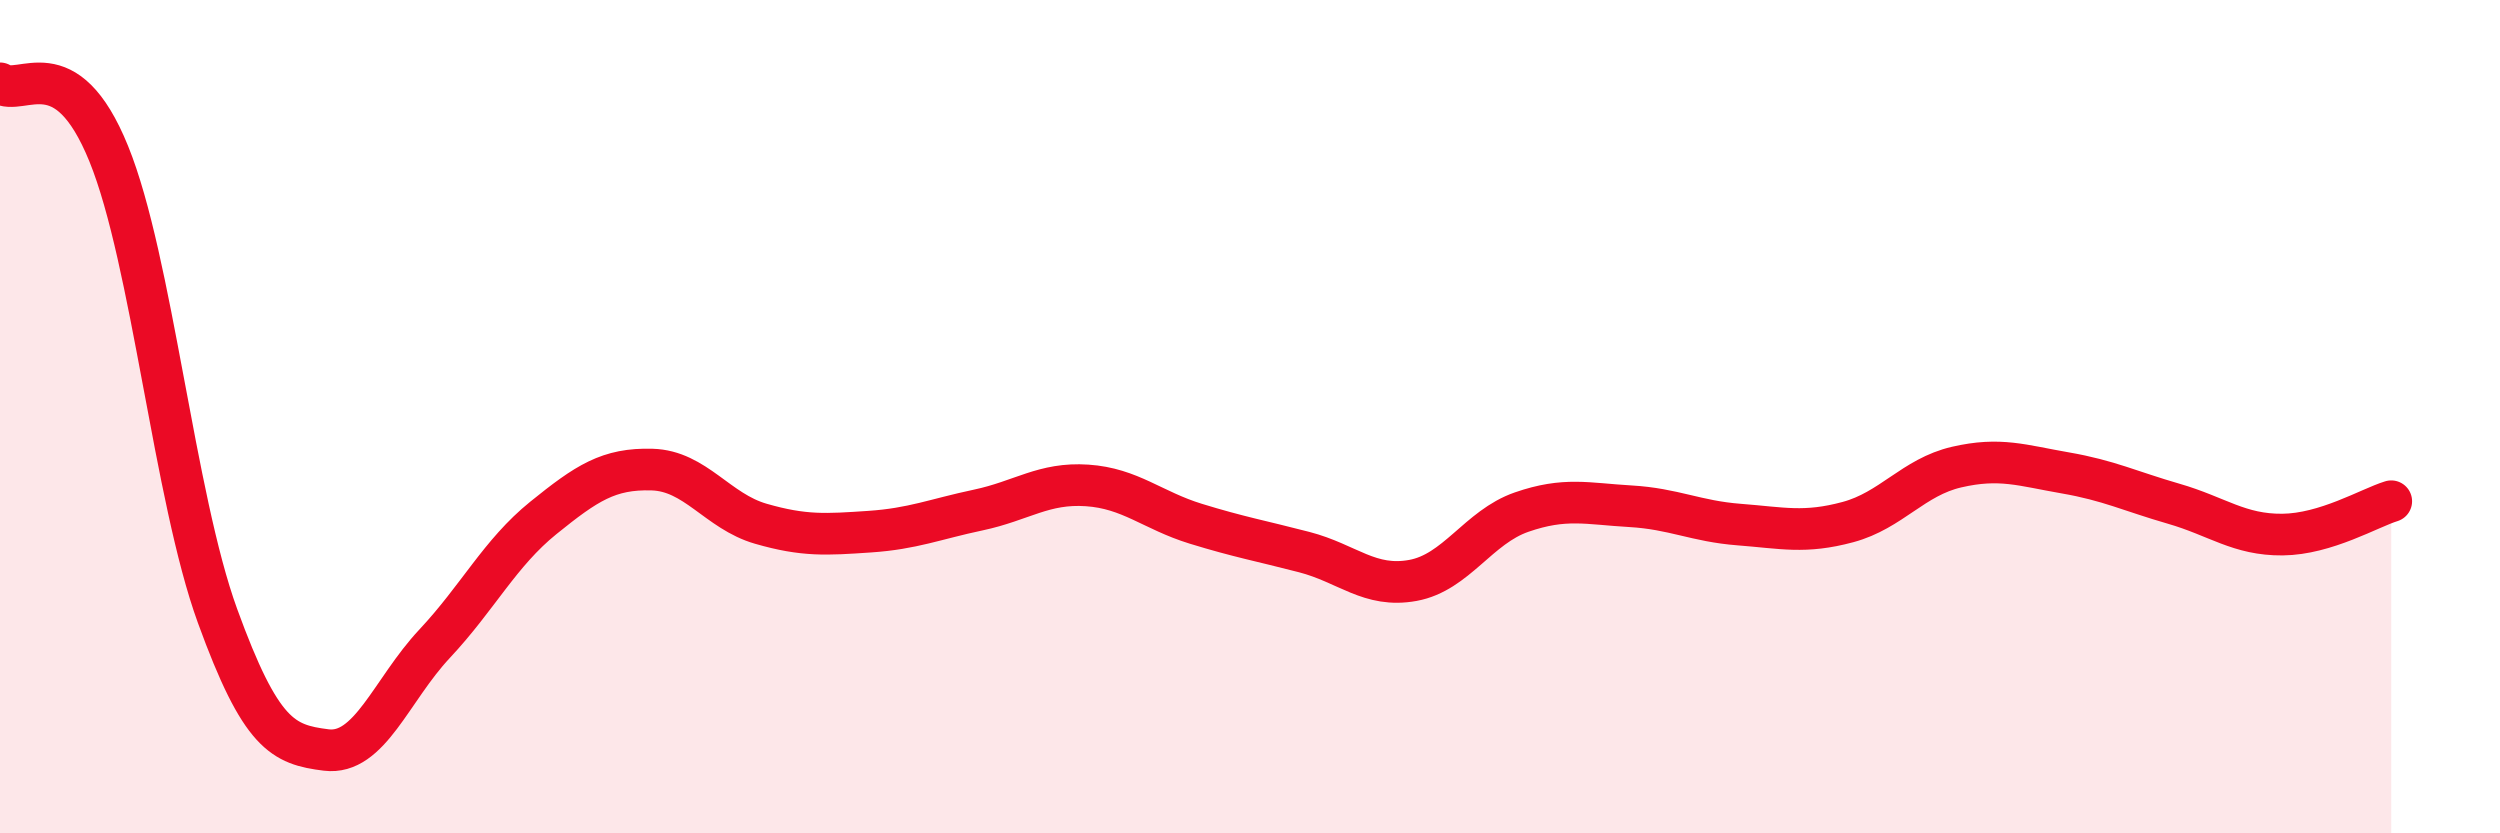 
    <svg width="60" height="20" viewBox="0 0 60 20" xmlns="http://www.w3.org/2000/svg">
      <path
        d="M 0,2 C 0.52,2.34 1.57,1.13 2.61,3.69 C 3.65,6.25 4.18,11.92 5.22,14.78 C 6.26,17.64 6.79,17.87 7.83,18 C 8.87,18.13 9.39,16.56 10.43,15.45 C 11.47,14.34 12,13.27 13.04,12.43 C 14.08,11.59 14.61,11.24 15.65,11.27 C 16.69,11.3 17.22,12.27 18.26,12.57 C 19.3,12.87 19.83,12.83 20.87,12.76 C 21.91,12.69 22.44,12.46 23.48,12.24 C 24.52,12.02 25.05,11.58 26.09,11.65 C 27.13,11.72 27.66,12.25 28.7,12.57 C 29.74,12.89 30.26,12.98 31.3,13.25 C 32.34,13.52 32.87,14.12 33.91,13.93 C 34.95,13.74 35.48,12.65 36.52,12.29 C 37.56,11.93 38.09,12.09 39.13,12.15 C 40.17,12.21 40.7,12.51 41.74,12.59 C 42.78,12.67 43.31,12.81 44.35,12.53 C 45.39,12.25 45.92,11.45 46.96,11.21 C 48,10.97 48.53,11.17 49.57,11.35 C 50.61,11.53 51.13,11.79 52.17,12.09 C 53.21,12.39 53.74,12.84 54.78,12.83 C 55.82,12.82 56.87,12.19 57.39,12.03L57.39 20L0 20Z"
        fill="#EB0A25"
        opacity="0.1"
        stroke-linecap="round"
        stroke-linejoin="round"
      />
      <path
        d="M 0,2 C 0.52,2.34 1.57,1.13 2.61,3.69 C 3.65,6.25 4.18,11.92 5.22,14.78 C 6.26,17.64 6.79,17.87 7.83,18 C 8.87,18.13 9.39,16.56 10.43,15.45 C 11.47,14.34 12,13.27 13.04,12.43 C 14.08,11.59 14.61,11.24 15.65,11.27 C 16.69,11.3 17.22,12.27 18.26,12.57 C 19.3,12.87 19.83,12.83 20.87,12.76 C 21.91,12.69 22.44,12.46 23.48,12.24 C 24.52,12.02 25.05,11.58 26.09,11.65 C 27.13,11.72 27.66,12.25 28.7,12.57 C 29.74,12.89 30.26,12.98 31.3,13.25 C 32.34,13.52 32.87,14.12 33.91,13.93 C 34.95,13.74 35.48,12.65 36.52,12.29 C 37.56,11.93 38.09,12.09 39.13,12.15 C 40.17,12.21 40.7,12.51 41.74,12.59 C 42.78,12.67 43.31,12.81 44.35,12.53 C 45.39,12.25 45.92,11.45 46.96,11.21 C 48,10.97 48.53,11.17 49.57,11.35 C 50.61,11.53 51.13,11.79 52.17,12.09 C 53.21,12.39 53.74,12.84 54.78,12.83 C 55.82,12.82 56.87,12.19 57.39,12.03"
        stroke="#EB0A25"
        stroke-width="1"
        fill="none"
        stroke-linecap="round"
        stroke-linejoin="round"
      />
    </svg>
  